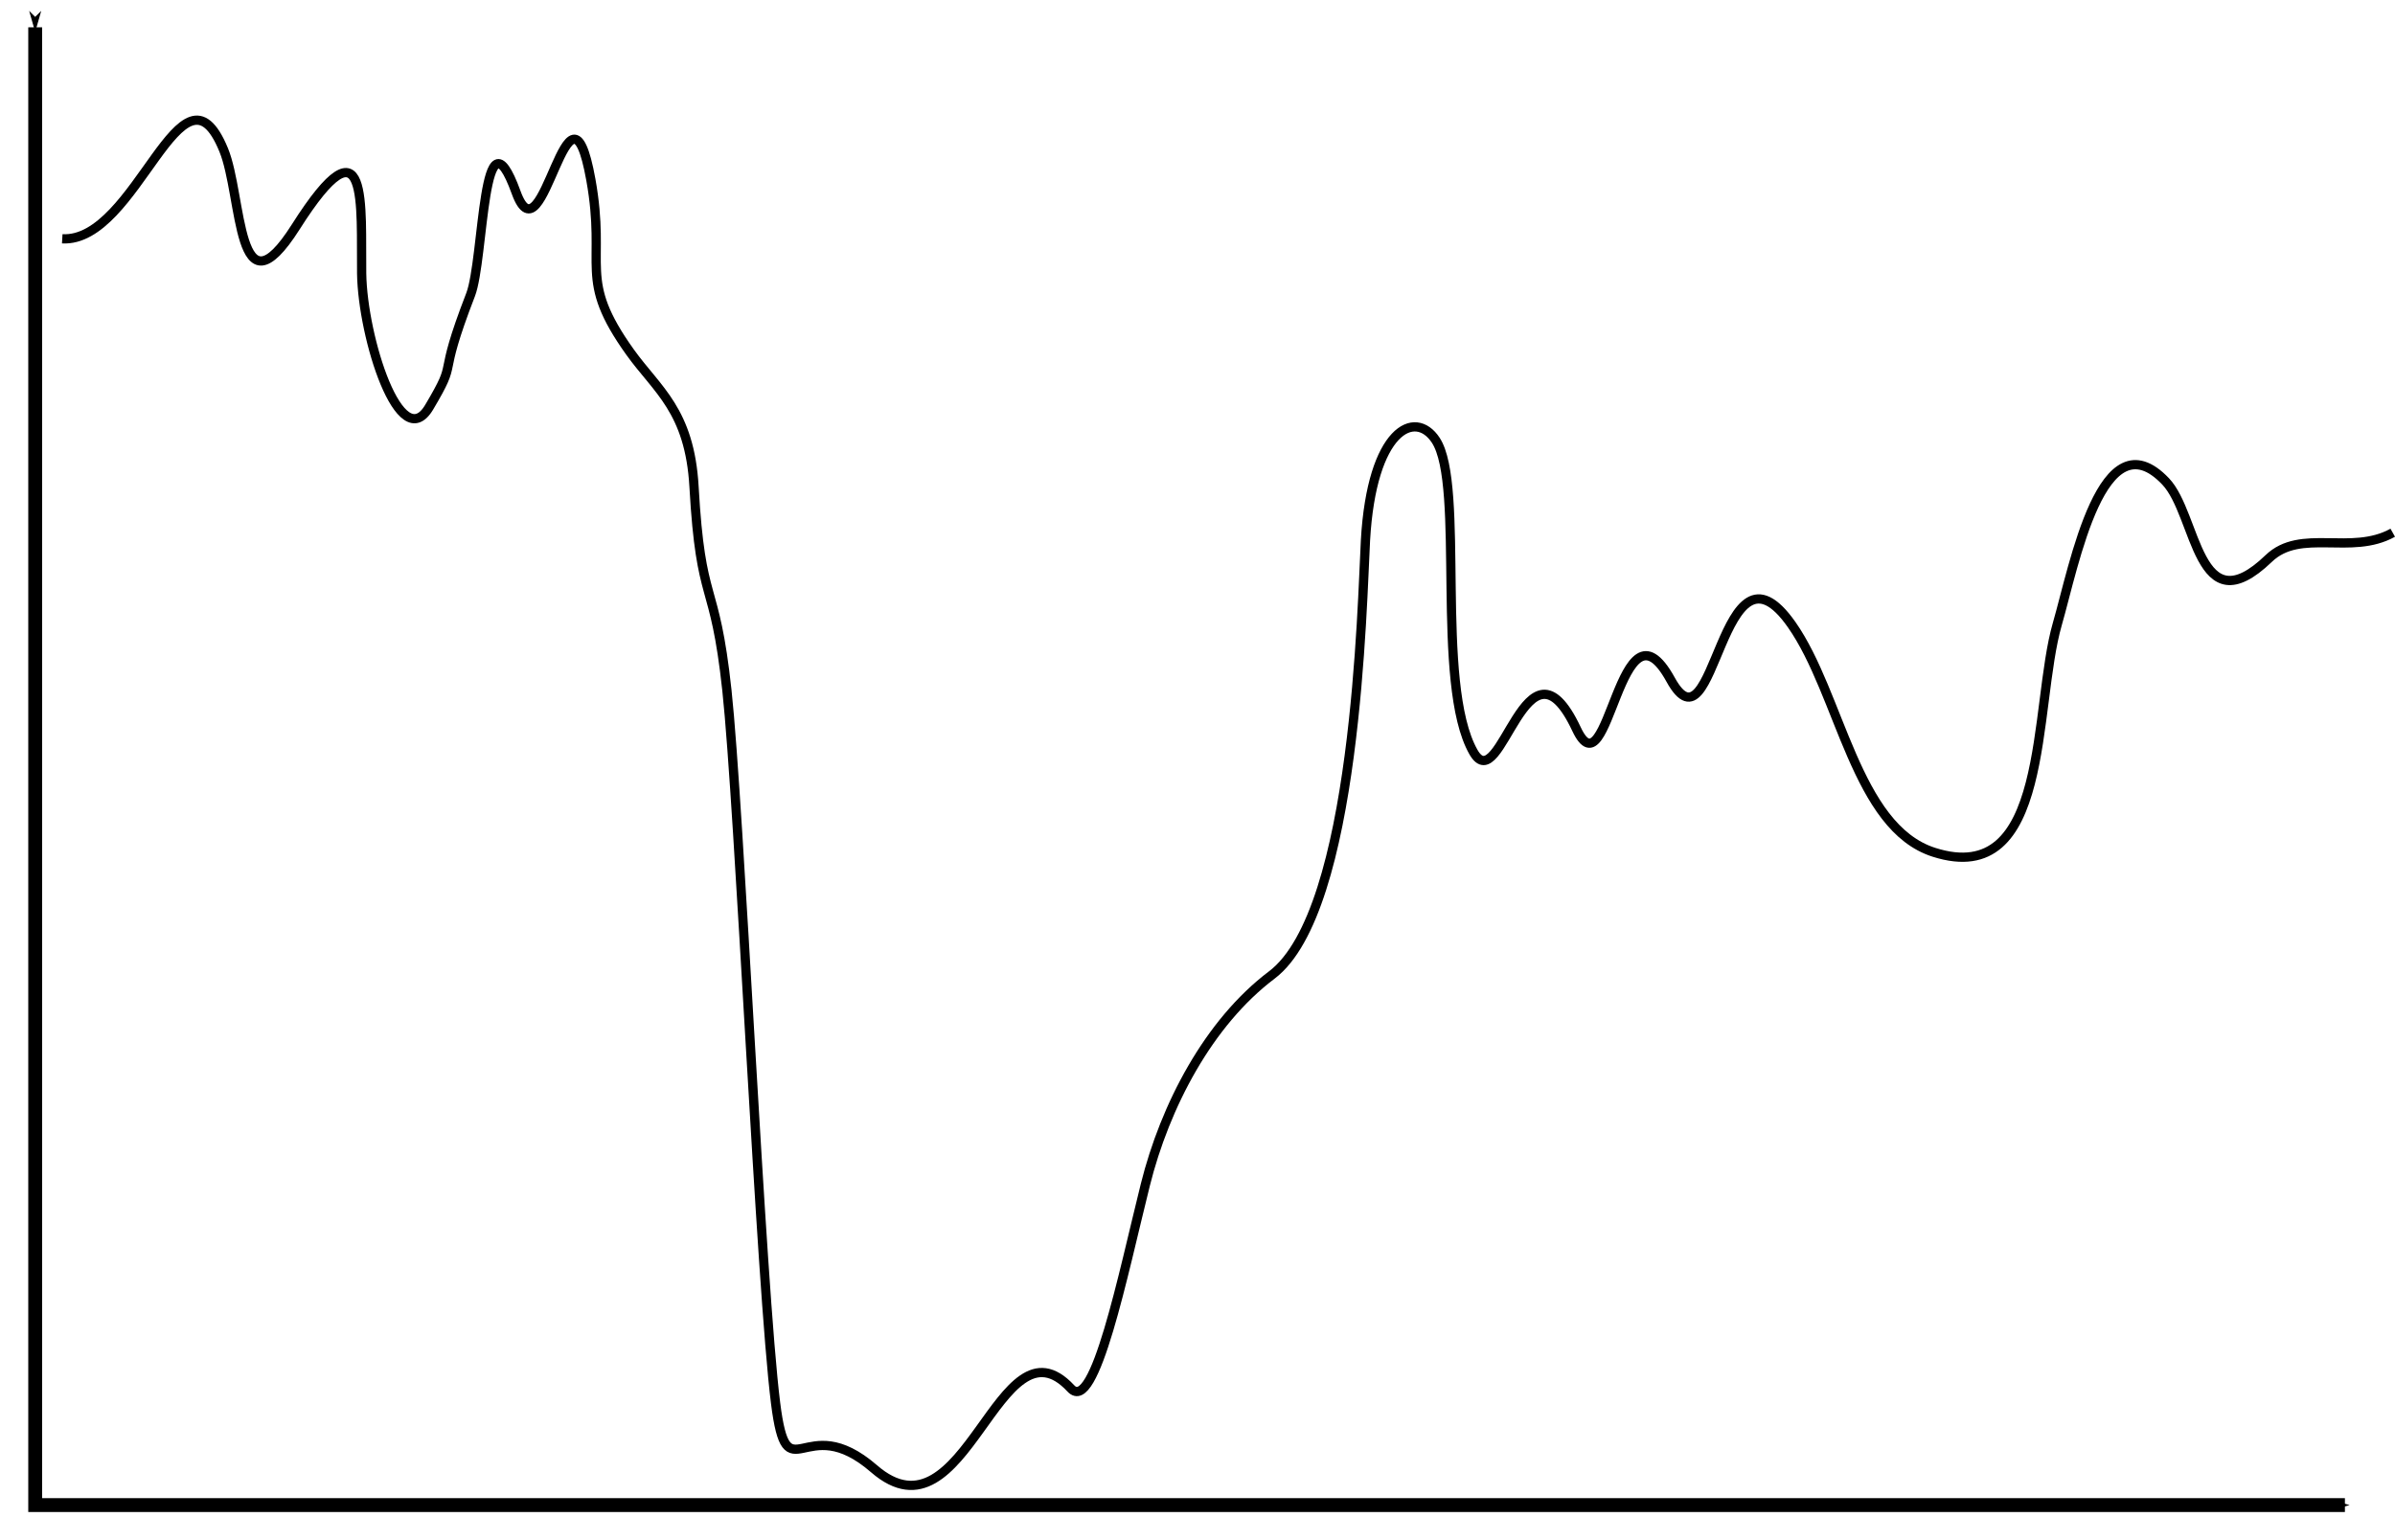 <?xml version="1.0"?>

<!-- Created with Inkscape (http://www.inkscape.org/) --> <svg xmlns:dc="http://purl.org/dc/elements/1.1/" xmlns:cc="http://creativecommons.org/ns#" xmlns:rdf="http://www.w3.org/1999/02/22-rdf-syntax-ns#" xmlns:svg="http://www.w3.org/2000/svg" xmlns="http://www.w3.org/2000/svg" xmlns:sodipodi="http://sodipodi.sourceforge.net/DTD/sodipodi-0.dtd" xmlns:inkscape="http://www.inkscape.org/namespaces/inkscape" width="259.23" height="166.765" viewBox="0 0 259.23 166.765" version="1.1" id="svg6396" inkscape:version="0.92.1 r15371" sodipodi:docname="land_glassy.svg"> <defs id="defs6390"> <marker inkscape:stockid="Arrow1Mend" orient="auto" refY="0" refX="0" id="Arrow1Mend" style="overflow:visible" inkscape:isstock="true"> <path id="path4966" d="M 0,0 5,-5 -12.5,0 5,5 Z" style="fill:#000000;fill-opacity:1;fill-rule:evenodd;stroke:#000000;stroke-width:1pt;stroke-opacity:1" transform="matrix(-0.4,0,0,-0.4,-4,0)" inkscape:connector-curvature="0"></path> </marker> <marker inkscape:stockid="Arrow1Mstart" orient="auto" refY="0" refX="0" id="Arrow1Mstart" style="overflow:visible" inkscape:isstock="true"> <path id="path4963" d="M 0,0 5,-5 -12.5,0 5,5 Z" style="fill:#000000;fill-opacity:1;fill-rule:evenodd;stroke:#000000;stroke-width:1pt;stroke-opacity:1" transform="matrix(0.4,0,0,0.4,4,0)" inkscape:connector-curvature="0"></path> </marker> <g id="g7041"> <symbol id="glyph0-0" overflow="visible" style="overflow:visible"> <path id="path7035" d="" style="stroke:none" inkscape:connector-curvature="0"></path> </symbol> <symbol id="glyph0-1" overflow="visible" style="overflow:visible"> <path id="path7038" d="m 6.359,-7.219 c 0,-1.453 -0.469,-2.875 -1.641,-2.875 -2,0 -4.141,4.203 -4.141,7.359 0,0.656 0.141,2.875 1.641,2.875 1.953,0 4.141,-4.094 4.141,-7.359 z M 2.016,-5.188 C 2.219,-6.031 2.531,-7.25 3.094,-8.266 3.578,-9.125 4.078,-9.812 4.703,-9.812 5.172,-9.812 5.5,-9.406 5.5,-8.031 5.5,-7.516 5.453,-6.797 5.031,-5.188 Z M 4.938,-4.766 c -0.359,1.406 -0.656,2.312 -1.172,3.219 -0.422,0.734 -0.922,1.406 -1.531,1.406 -0.438,0 -0.797,-0.344 -0.797,-1.766 0,-0.938 0.219,-1.906 0.453,-2.859 z m 0,0" style="stroke:none" inkscape:connector-curvature="0"></path> </symbol> </g> <g id="g7070"> <symbol id="glyph0-0-2" overflow="visible" style="overflow:visible"> <path id="path7064" d="" style="stroke:none" inkscape:connector-curvature="0"></path> </symbol> <symbol id="glyph0-1-3" overflow="visible" style="overflow:visible"> <path id="path7067" d="m 2.578,-1.328 c 0.781,-1.203 1.016,-2.125 1.203,-2.891 0.5,-1.984 1.047,-3.703 1.938,-4.688 0.172,-0.188 0.297,-0.312 0.75,-0.312 0.984,0 1.016,0.984 1.016,1.188 0,0.25 -0.062,0.453 -0.062,0.531 0,0.094 0.078,0.094 0.094,0.094 0.234,0 0.625,-0.156 0.969,-0.406 C 8.75,-8.016 8.875,-8.156 8.875,-8.75 c 0,-0.781 -0.391,-1.359 -1.203,-1.359 -0.453,0 -1.719,0.109 -3.125,1.531 C 3.406,-7.406 2.719,-4.812 2.453,-3.75 c -0.266,1 -0.375,1.438 -0.797,2.297 -0.109,0.172 -0.484,0.812 -0.688,1 C 0.594,-0.094 0.438,0.156 0.438,0.234 0.438,0.266 0.469,0.312 0.578,0.312 0.625,0.312 0.938,0.266 1.312,0.016 1.547,-0.125 1.578,-0.156 1.906,-0.5 2.625,-0.484 3.125,-0.359 4.031,-0.094 4.766,0.094 5.5,0.312 6.219,0.312 c 1.172,0 2.344,-0.875 2.797,-1.5 0.297,-0.391 0.375,-0.75 0.375,-0.797 0,-0.094 -0.078,-0.094 -0.094,-0.094 -0.234,0 -0.578,0.156 -0.812,0.328 C 8.094,-1.5 8.062,-1.422 7.969,-1.172 7.906,-0.953 7.812,-0.828 7.766,-0.75 c -0.125,0.172 -0.141,0.172 -0.344,0.172 -0.688,0 -1.406,-0.203 -2.359,-0.469 -0.406,-0.109 -1.188,-0.344 -1.906,-0.344 -0.188,0 -0.391,0.016 -0.578,0.062 z m 0,0" style="stroke:none" inkscape:connector-curvature="0"></path> </symbol> </g> <marker inkscape:stockid="Arrow1Mstart" orient="auto" refY="0" refX="0" id="Arrow1Mstart-7" style="overflow:visible" inkscape:isstock="true"> <path inkscape:connector-curvature="0" id="path4963-5" d="M 0,0 5,-5 -12.5,0 5,5 Z" style="fill:#000000;fill-opacity:1;fill-rule:evenodd;stroke:#000000;stroke-width:1pt;stroke-opacity:1" transform="matrix(0.4,0,0,0.4,4,0)"></path> </marker> <marker inkscape:stockid="Arrow1Mend" orient="auto" refY="0" refX="0" id="Arrow1Mend-9" style="overflow:visible" inkscape:isstock="true"> <path inkscape:connector-curvature="0" id="path4966-2" d="M 0,0 5,-5 -12.5,0 5,5 Z" style="fill:#000000;fill-opacity:1;fill-rule:evenodd;stroke:#000000;stroke-width:1pt;stroke-opacity:1" transform="matrix(-0.4,0,0,-0.4,-4,0)"></path> </marker> </defs> <sodipodi:namedview id="base" pagecolor="#ffffff" bordercolor="#666666" borderopacity="1.0" inkscape:pageopacity="0.0" inkscape:pageshadow="2" inkscape:zoom="2.8" inkscape:cx="80.753916" inkscape:cy="110.20039" inkscape:document-units="px" inkscape:current-layer="layer1" showgrid="true" units="px" inkscape:window-width="1920" inkscape:window-height="1136" inkscape:window-x="0" inkscape:window-y="27" inkscape:window-maximized="1" inkscape:snap-global="true" fit-margin-top="0" fit-margin-left="0" fit-margin-right="0" fit-margin-bottom="0"> <inkscape:grid type="xygrid" id="grid6941" originx="-76.191" originy="-836.191"></inkscape:grid> </sodipodi:namedview>  <g inkscape:label="Layer 1" inkscape:groupmode="layer" id="layer1" transform="translate(-76.191,-119.564)"> <path style="fill:none;stroke:#000000;stroke-width:1.5;stroke-linecap:butt;stroke-linejoin:miter;stroke-miterlimit:4;stroke-dasharray:none;stroke-opacity:1;marker-start:url(#Arrow1Mstart);marker-end:url(#Arrow1Mend)" d="m 80,122.52 v 160 H 330" id="path6943" inkscape:connector-curvature="0" sodipodi:nodetypes="ccc"></path> <path style="fill:none;stroke:#000000;stroke-width:1px;stroke-linecap:butt;stroke-linejoin:miter;stroke-opacity:1" d="m 82.928,145.419 c 8.1,0.463 12.923,-20.72 17.473,-9.623 2.058,5.019 1.365,18.475 7.796,8.341 7.98,-12.576 7.038,-2.162 7.139,5.029 0.099,6.998 4.177,19.773 7.312,14.478 3.318,-5.604 0.655,-2.302 4.475,-12.164 1.491,-3.849 1.265,-21.184 4.938,-11.071 2.933,8.078 5.64,-14.957 8.082,-1.395 1.717,9.537 -1.52,10.624 4.256,18.688 2.904,4.054 6.446,6.312 6.912,14.559 0.744,13.182 2.22,9.626 3.56,22.049 1.349,12.508 3.691,64.596 5.268,77.167 1.276,10.167 3.051,0.514 10.657,7.111 9.97,8.647 13.464,-17.135 21.305,-8.697 2.583,2.779 5.628,-12.297 8.055,-22.034 2.135,-8.566 6.845,-17.565 13.688,-22.727 9.195,-6.936 9.772,-40.56 10.143,-47.076 0.682,-11.987 5.363,-14.245 7.608,-10.823 3.207,4.888 -0.141,26.334 4.075,33.755 2.973,5.234 5.72,-14.064 11.162,-2.475 3.498,7.448 4.665,-15.396 10.185,-5.358 4.872,8.859 5.373,-16.976 13.101,-5.956 5.288,7.542 6.912,21.932 15.397,24.644 12.606,4.028 10.75,-15.683 13.354,-24.708 1.857,-6.434 4.858,-22.656 11.721,-15.45 3.453,3.626 3.388,15.829 11.162,8.35 3.461,-3.329 8.916,-0.282 13.425,-2.79" id="path4541" inkscape:connector-curvature="0" sodipodi:nodetypes="csssssssssssssssssssssssssc"></path> </g>
</svg>
